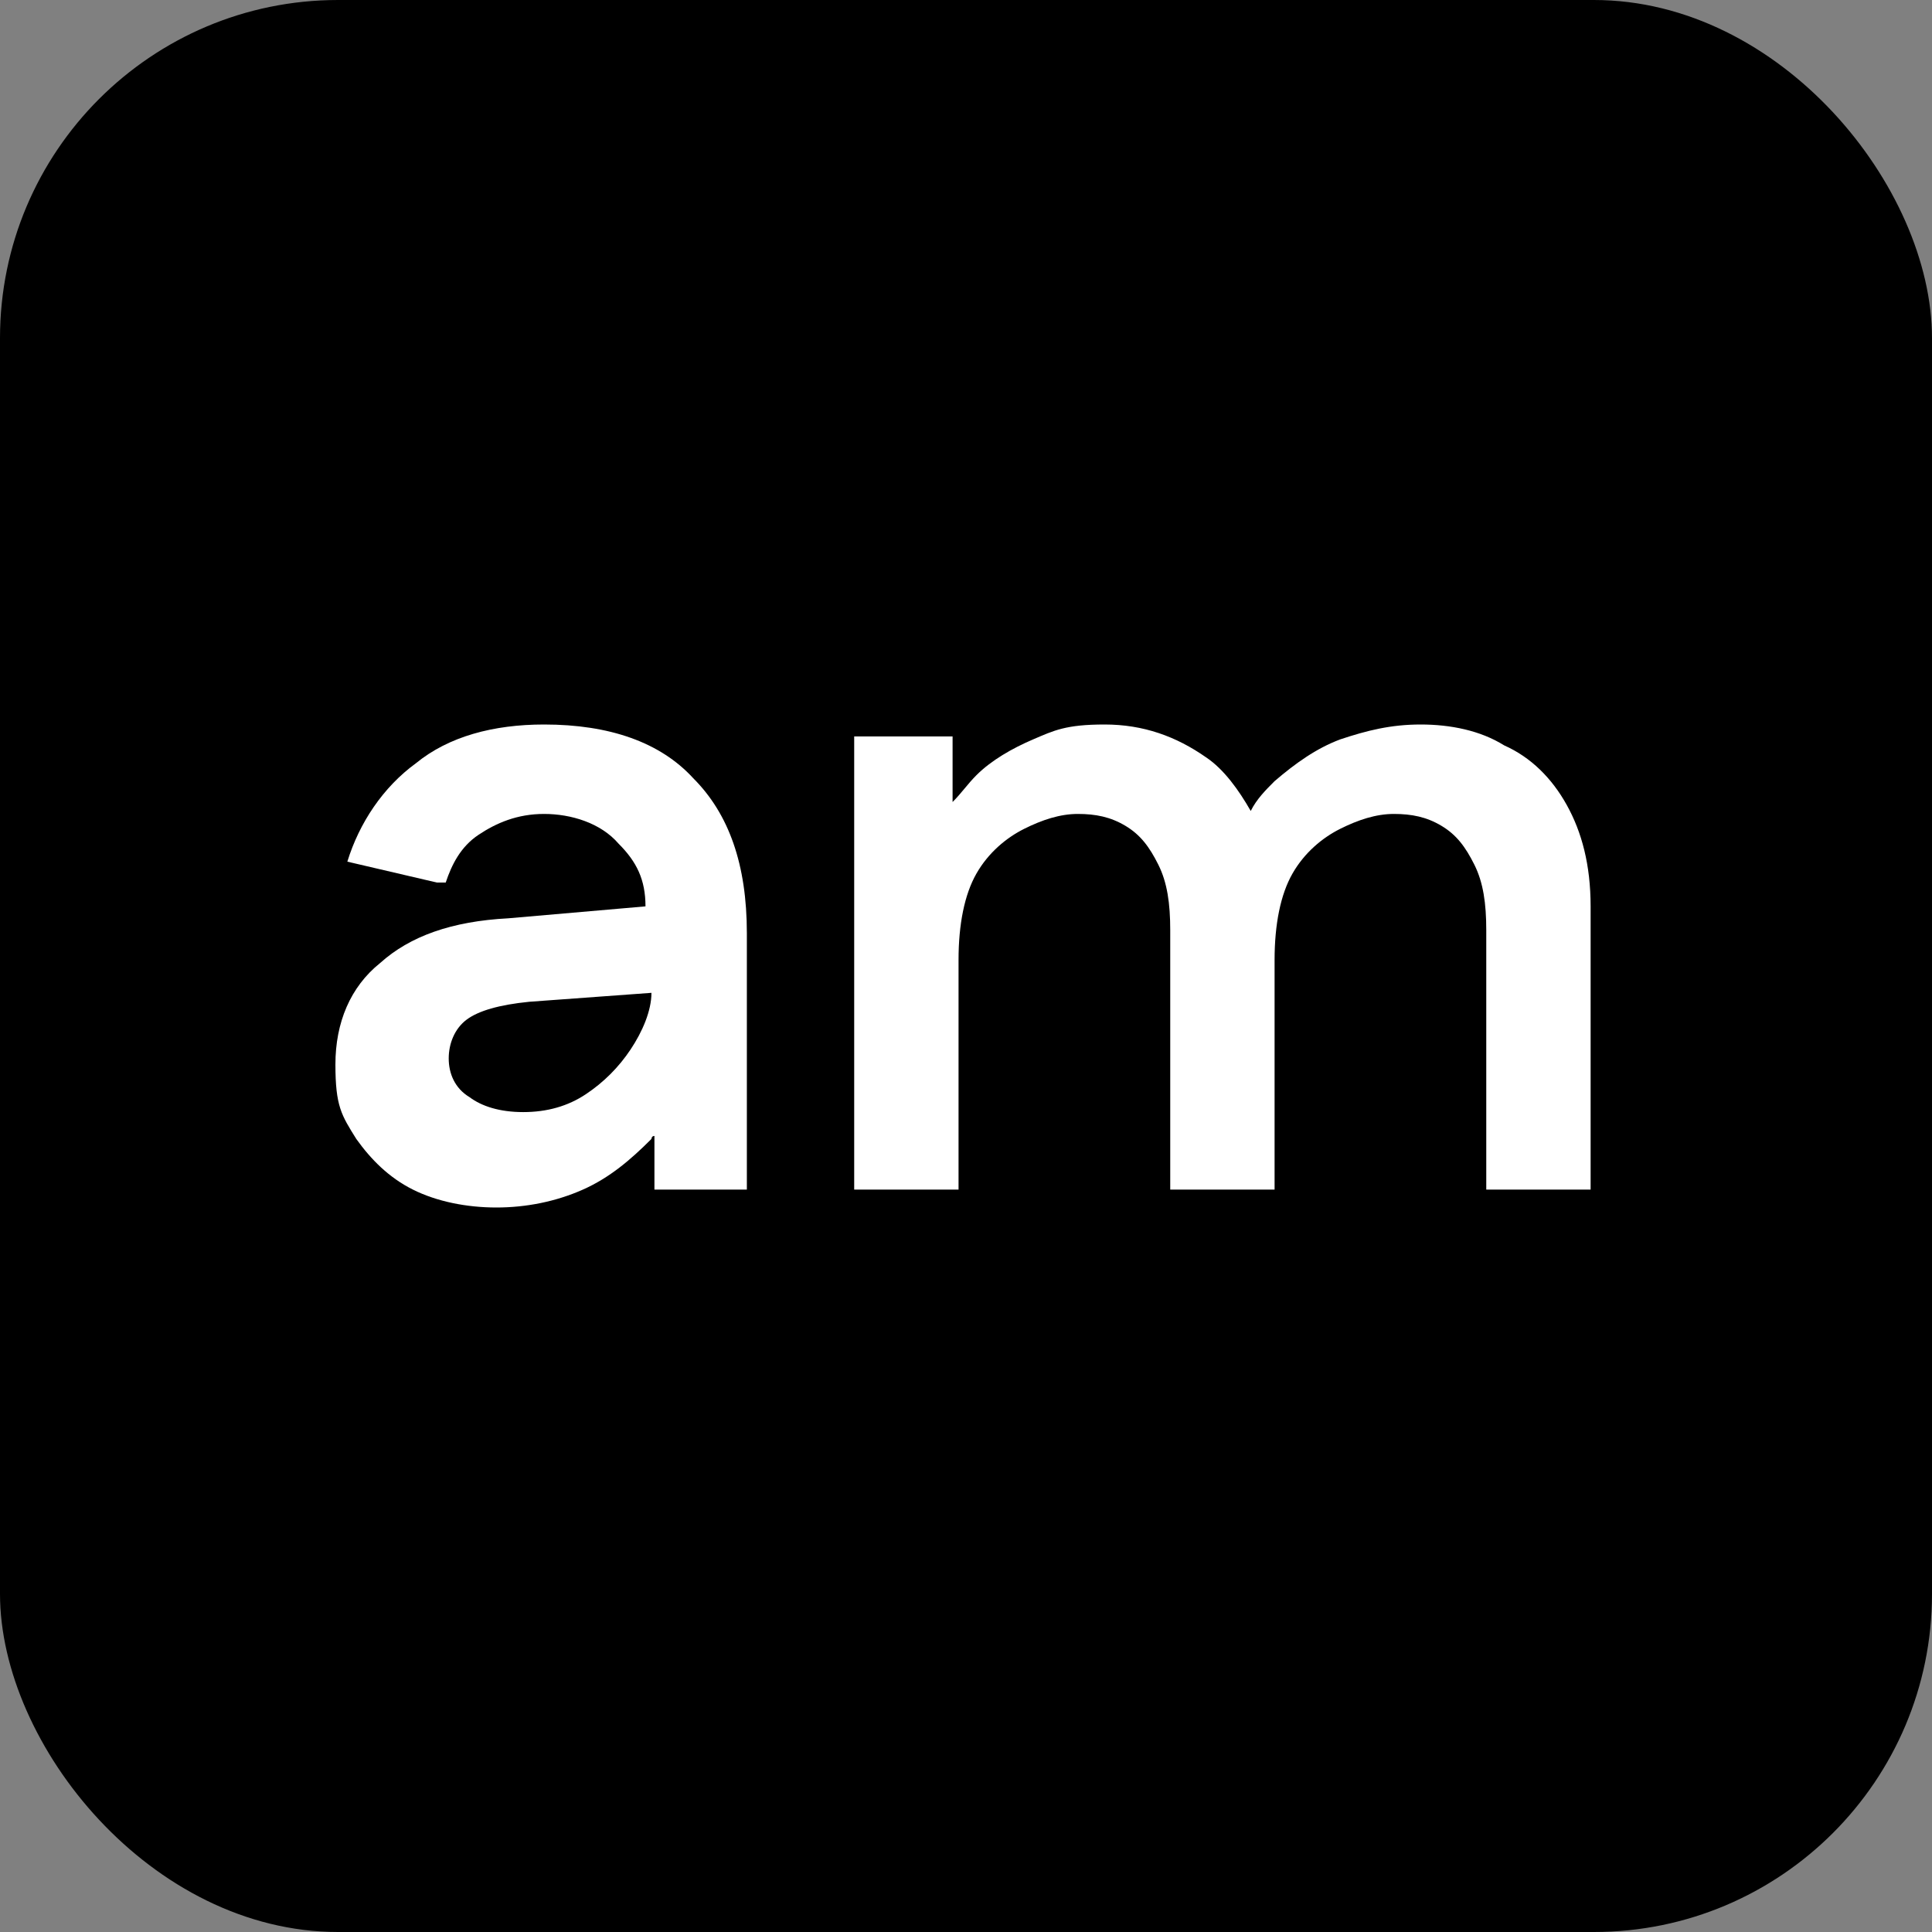 <svg width="180" height="180" viewBox="0 0 180 180" xmlns="http://www.w3.org/2000/svg">
  <rect x="0" y="0" width="180" height="180" fill="#808080" stroke="none"/>
  <style>
    .bg { fill: black; }
    .fg { fill: white; }

    @media (prefers-color-scheme: dark) {
      .bg { fill: white; }
      .fg { fill: black; }
    }
  </style>
  <g clip-path="url(#clip0)">
    <rect width="180" height="180" rx="31.5" class="bg"/>
    <path class="fg" d="M50.694 67.5C45.972 67.5 41.806 68.611 38.75 71.111C35.694 73.333 33.472 76.667 32.361 80.278L40.694 82.222H41.528C42.083 80.556 42.917 78.889 44.583 77.778C46.25 76.667 48.194 75.833 50.694 75.833C53.194 75.833 55.972 76.667 57.639 78.611C59.306 80.278 60.139 81.944 60.139 84.444L47.361 85.556C42.083 85.833 38.194 87.222 35.417 89.722C32.639 91.944 31.25 95.278 31.25 99.167C31.25 103.056 31.806 103.889 33.194 106.111C34.583 108.056 36.25 109.722 38.472 110.833C40.694 111.944 43.472 112.5 46.25 112.5C49.028 112.5 51.806 111.944 54.306 110.833C56.806 109.722 58.75 108.056 60.694 106.111C60.694 106.111 60.694 105.833 60.972 105.833V110.833H69.583V86.944C69.583 80.556 67.917 75.833 64.583 72.5C61.528 69.167 56.806 67.5 50.694 67.5ZM58.75 97.778C57.639 99.444 56.25 100.833 54.583 101.944C52.917 103.056 50.972 103.611 48.75 103.611C46.528 103.611 44.861 103.056 43.75 102.222C42.361 101.389 41.806 100 41.806 98.611C41.806 97.222 42.361 95.833 43.472 95C44.583 94.167 46.528 93.611 49.306 93.333L60.694 92.5C60.694 94.167 59.861 96.111 58.75 97.778Z"/>
    <path class="fg" d="M140.139 69.444C137.917 68.056 135.139 67.5 132.361 67.5C129.583 67.5 127.361 68.056 124.861 68.889C122.639 69.722 120.694 71.111 118.75 72.778C117.917 73.611 117.083 74.444 116.528 75.556C115.417 73.611 114.028 71.667 112.361 70.556C109.583 68.611 106.528 67.5 102.917 67.5C99.305 67.5 98.194 68.056 96.25 68.889C94.305 69.722 92.361 70.833 90.972 72.222C90.139 73.056 89.583 73.889 88.75 74.722V68.611H79.583V110.833H89.305V89.444C89.305 86.111 89.861 83.333 90.972 81.389C92.083 79.444 93.75 78.056 95.417 77.222C97.083 76.389 98.75 75.833 100.417 75.833C102.083 75.833 103.472 76.111 104.861 76.944C106.25 77.778 107.083 78.889 107.917 80.556C108.75 82.222 109.028 84.167 109.028 86.667V110.833H118.75V89.444C118.75 86.111 119.306 83.333 120.417 81.389C121.528 79.444 123.194 78.056 124.861 77.222C126.528 76.389 128.194 75.833 129.861 75.833C131.528 75.833 132.917 76.111 134.306 76.944C135.694 77.778 136.528 78.889 137.361 80.556C138.194 82.222 138.472 84.167 138.472 86.667V110.833H148.194V84.444C148.194 80.556 147.361 77.5 145.972 75C144.583 72.5 142.639 70.556 140.139 69.444Z"/>
  </g>
  <defs>
    <clipPath id="clip0">
      <rect width="180" height="180" fill="white"/>
    </clipPath>
  </defs>
</svg>
